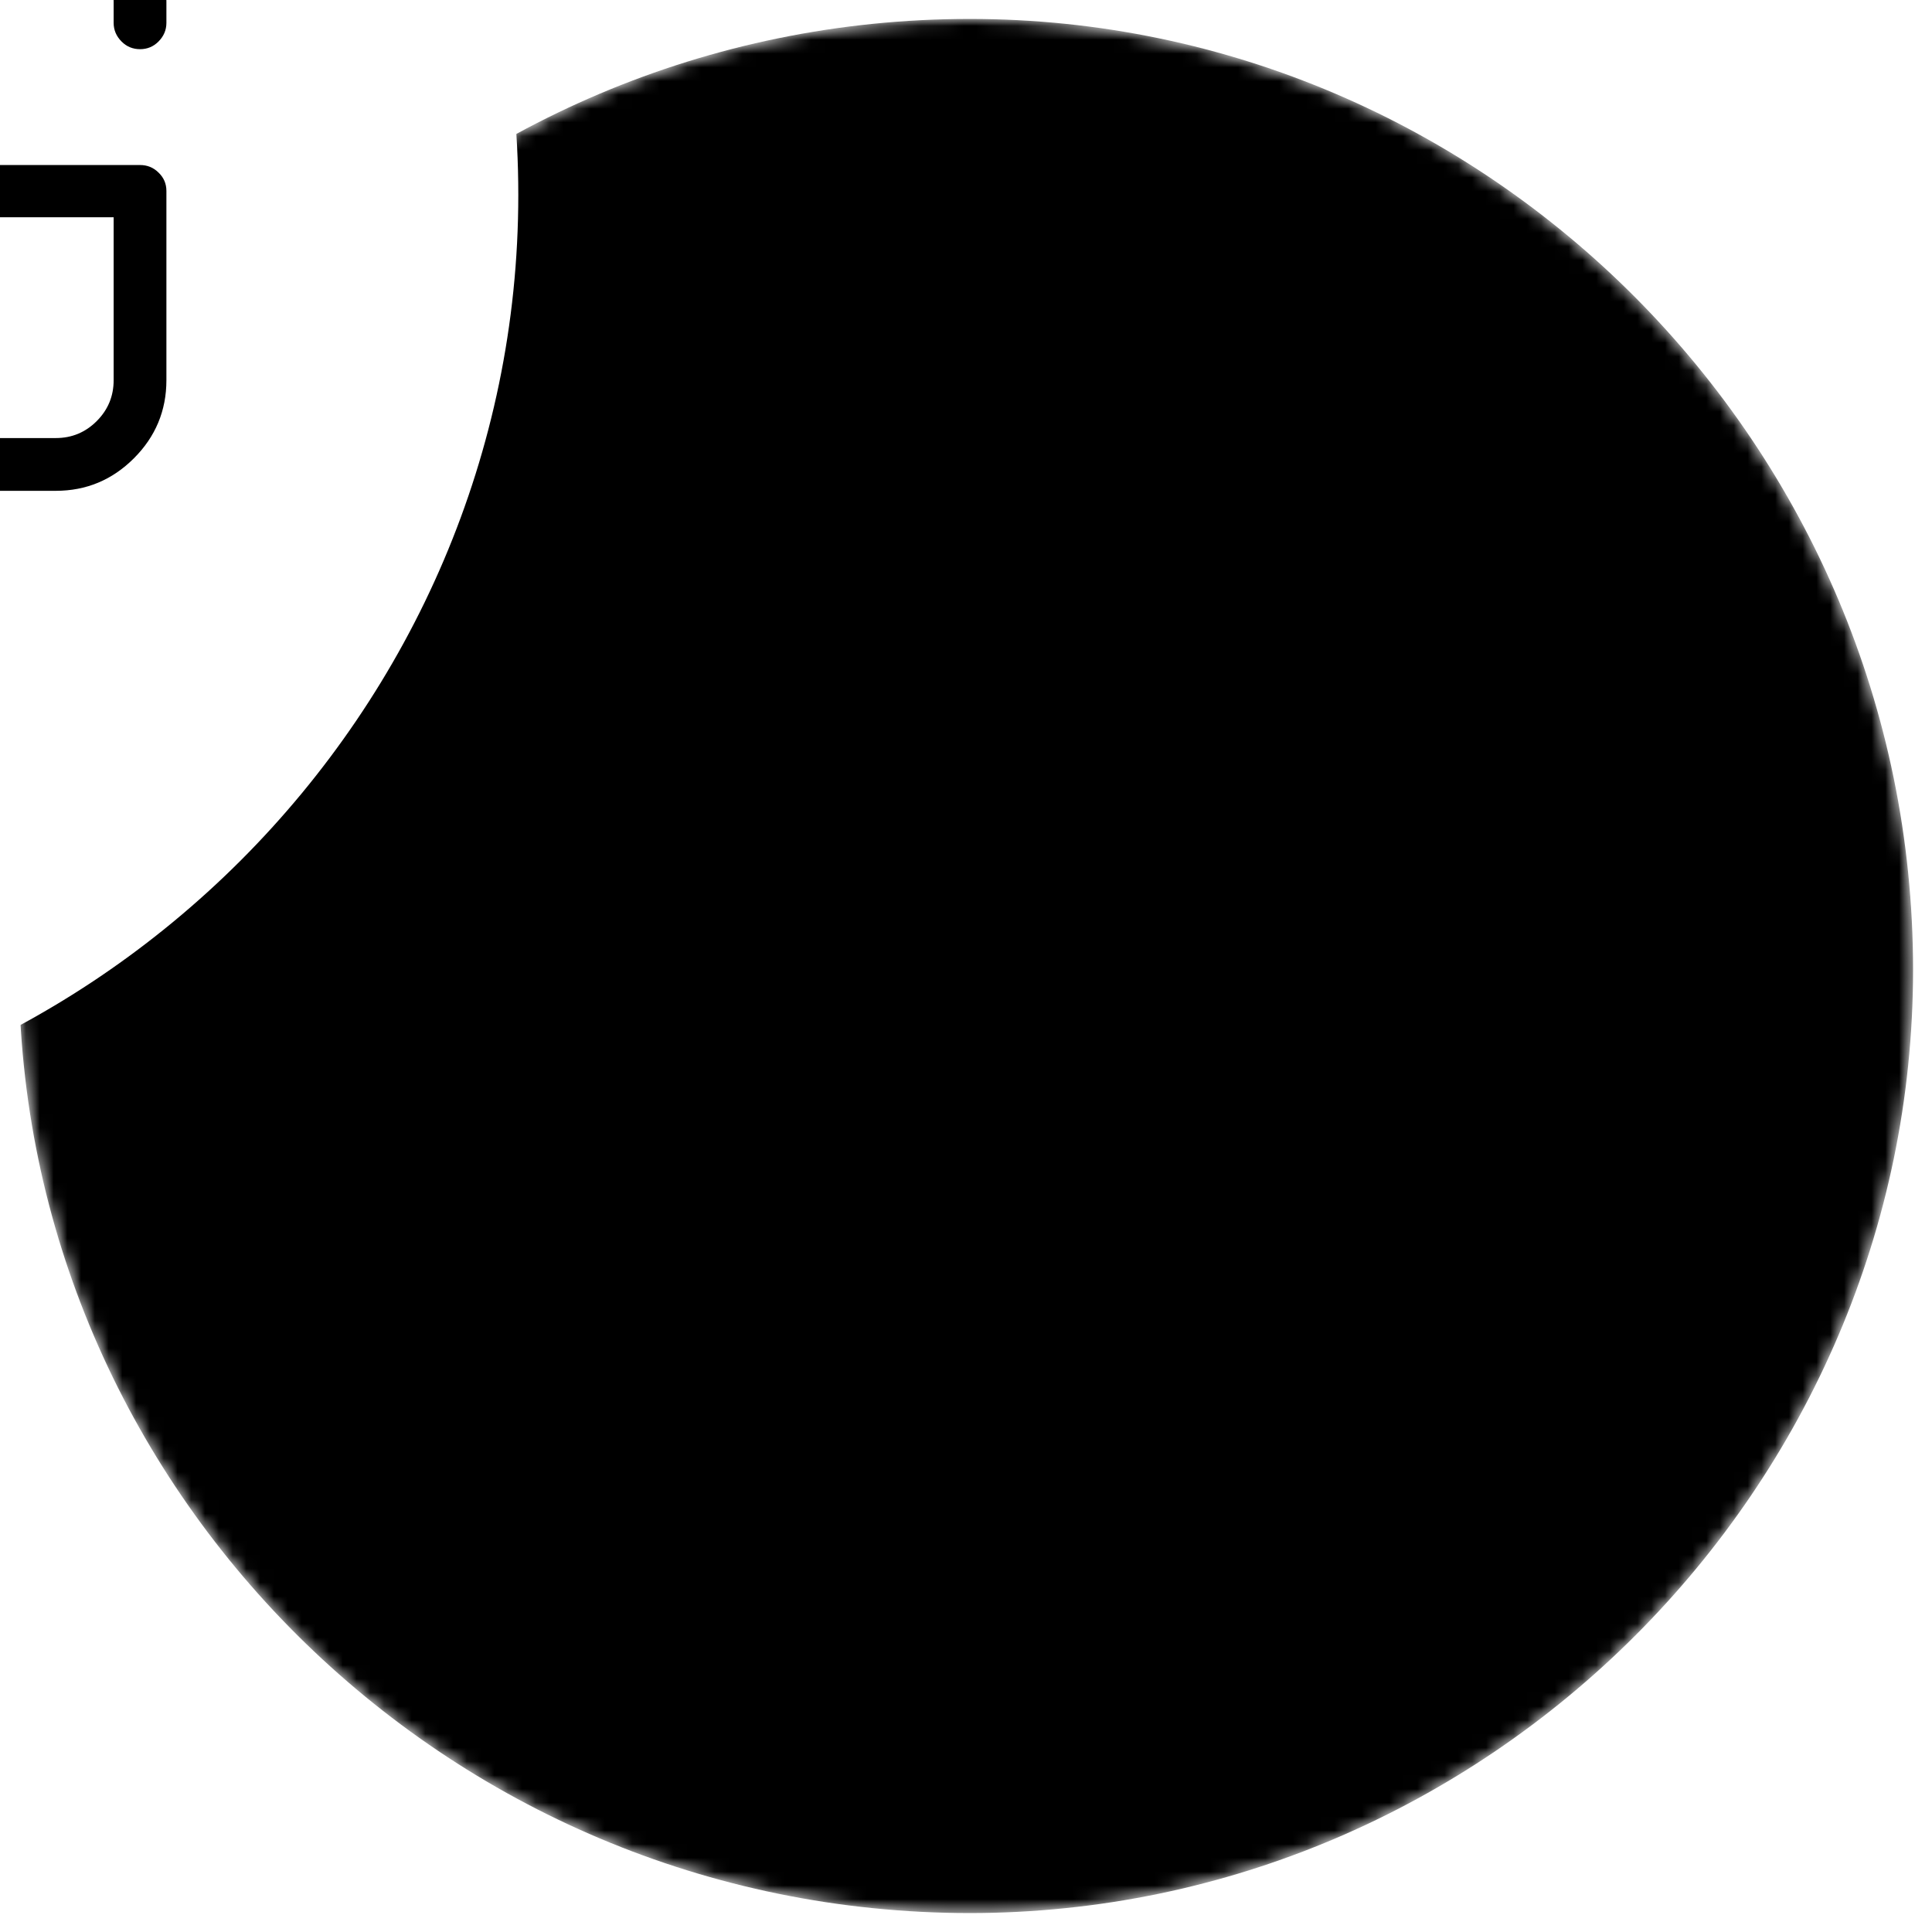 <svg xmlns="http://www.w3.org/2000/svg" xmlns:xlink="http://www.w3.org/1999/xlink" version="1.0" x="0" y="0" width="2400" height="2400" viewBox="99.875 54.875 140.25 140.25" preserveAspectRatio="xMidYMid meet" color-interpolation-filters="sRGB"><g><defs><linearGradient id="92" x1="0%" y1="0%" x2="100%" y2="0%"><stop offset="0%" stop-color="#fa71cd"></stop> <stop offset="100%" stop-color="#9b59b6"></stop></linearGradient><linearGradient id="93" x1="0%" y1="0%" x2="100%" y2="0%"><stop offset="0%" stop-color="#f9d423"></stop> <stop offset="100%" stop-color="#f83600"></stop></linearGradient><linearGradient id="94" x1="0%" y1="0%" x2="100%" y2="0%"><stop offset="0%" stop-color="#0064d2"></stop> <stop offset="100%" stop-color="#1cb0f6"></stop></linearGradient><linearGradient id="95" x1="0%" y1="0%" x2="100%" y2="0%"><stop offset="0%" stop-color="#f00978"></stop> <stop offset="100%" stop-color="#3f51b1"></stop></linearGradient><linearGradient id="96" x1="0%" y1="0%" x2="100%" y2="0%"><stop offset="0%" stop-color="#7873f5"></stop> <stop offset="100%" stop-color="#ec77ab"></stop></linearGradient><linearGradient id="97" x1="0%" y1="0%" x2="100%" y2="0%"><stop offset="0%" stop-color="#f9d423"></stop> <stop offset="100%" stop-color="#e14fad"></stop></linearGradient><linearGradient id="98" x1="0%" y1="0%" x2="100%" y2="0%"><stop offset="0%" stop-color="#009efd"></stop> <stop offset="100%" stop-color="#2af598"></stop></linearGradient><linearGradient id="99" x1="0%" y1="0%" x2="100%" y2="0%"><stop offset="0%" stop-color="#ffcc00"></stop> <stop offset="100%" stop-color="#00b140"></stop></linearGradient><linearGradient id="100" x1="0%" y1="0%" x2="100%" y2="0%"><stop offset="0%" stop-color="#d51007"></stop> <stop offset="100%" stop-color="#ff8177"></stop></linearGradient><linearGradient id="102" x1="0%" y1="0%" x2="100%" y2="0%"><stop offset="0%" stop-color="#a2b6df"></stop> <stop offset="100%" stop-color="#0c3483"></stop></linearGradient><linearGradient id="103" x1="0%" y1="0%" x2="100%" y2="0%"><stop offset="0%" stop-color="#7ac5d8"></stop> <stop offset="100%" stop-color="#eea2a2"></stop></linearGradient><linearGradient id="104" x1="0%" y1="0%" x2="100%" y2="0%"><stop offset="0%" stop-color="#00ecbc"></stop> <stop offset="100%" stop-color="#007adf"></stop></linearGradient><linearGradient id="105" x1="0%" y1="0%" x2="100%" y2="0%"><stop offset="0%" stop-color="#b88746"></stop> <stop offset="100%" stop-color="#fdf5a6"></stop></linearGradient></defs><g class="iconmbgsvg" transform="translate(101.25,56.25)"><g fill="#000000" hollow-target="textFill" mask="url(#67df586e-65cc-416a-ae3a-6091cf19e6c0)"><g><g><rect fill="#000000" fill-opacity="0" stroke-width="2" x="0" y="0" width="137.5" height="137.5" class="image-rect"></rect> <svg x="0" y="0" width="137.5" height="137.5" filtersec="colorsb2510776883" class="image-svg-svg primary" style="overflow: visible;"><svg xmlns="http://www.w3.org/2000/svg" xmlns:xlink="http://www.w3.org/1999/xlink" fill="#000000" xml:space="preserve" version="1.1" style="shape-rendering:geometricPrecision;text-rendering:geometricPrecision;image-rendering:optimizeQuality;" viewBox="0 0 249 249" x="0px" y="0px" fill-rule="evenodd" clip-rule="evenodd"><defs></defs><g><path class="fil0" d="M125 0c68,0 124,56 124,125 0,68 -56,124 -124,124 -69,0 -125,-56 -125,-124 0,-69 56,-125 125,-125z"></path></g></svg></svg> </g></g> <g transform="translate(25.545,46.995)"><g fill-rule="" class="tp-name"><g transform="scale(1)"><g><path d="M36.95-21.26Q39.79-22.8 41.46-25.53L41.46-25.53Q43.2-28.37 43.2-31.68L43.2-31.68Q43.2-36.57 39.72-40.06L39.72-40.06Q36.26-43.51 31.38-43.51L31.38-43.51 4.65-43.51Q3.86-43.51 3.28-42.96L3.28-42.96Q2.73-42.38 2.73-41.6L2.73-41.6Q2.73-40.81 3.28-40.26L3.28-40.26Q3.86-39.72 4.65-39.72L4.65-39.72 31.38-39.72Q34.69-39.72 37.02-37.36L37.02-37.36Q39.38-35 39.38-31.68L39.38-31.68Q39.38-28.37 37.02-26.01L37.02-26.01Q34.69-23.65 31.38-23.65L31.38-23.65 4.65-23.65Q3.86-23.65 3.28-23.11L3.28-23.11Q2.73-22.56 2.73-21.77L2.73-21.77Q2.73-20.95 3.28-20.41L3.28-20.41Q3.86-19.86 4.65-19.86L4.65-19.86 29.09-19.86Q33.33-19.86 36.37-16.82L36.37-16.82Q39.38-13.81 39.38-9.54L39.38-9.54 39.38-1.91Q39.38-1.13 39.96-0.55L39.96-0.55Q40.5 0 41.29 0L41.29 0Q42.08 0 42.62-0.55L42.62-0.55Q43.2-1.13 43.2-1.91L43.2-1.91 43.2-9.54Q43.2-17.06 36.95-21.26L36.95-21.26ZM87.23-23.65L65.86-23.65Q65.04-23.65 64.5-23.11L64.5-23.11Q63.95-22.56 63.95-21.77L63.95-21.77Q63.95-20.95 64.5-20.41L64.5-20.41Q65.04-19.86 65.86-19.86L65.86-19.86 85.31-19.86 85.31-8.03Q85.31-6.29 84.08-5.06L84.08-5.06Q82.85-3.83 81.11-3.83L81.11-3.83 56.7-3.83Q54.96-3.83 53.73-5.06L53.73-5.06Q52.5-6.29 52.5-8.03L52.5-8.03 52.5-21.77Q52.5-22.56 51.92-23.11L51.92-23.11Q51.37-23.65 50.59-23.65L50.59-23.65Q49.8-23.65 49.22-23.11L49.22-23.11Q48.67-22.56 48.67-21.77L48.67-21.77 48.67-8.03Q48.67-4.72 51.03-2.36L51.03-2.36Q53.39 0 56.7 0L56.7 0 81.11 0Q84.42 0 86.78-2.36L86.78-2.36Q89.14-4.72 89.14-8.03L89.14-8.03 89.14-21.77Q89.14-22.56 88.56-23.11L88.56-23.11Q88.01-23.65 87.23-23.65L87.23-23.65ZM81.11-43.51L56.7-43.51Q53.39-43.51 51.03-41.15L51.03-41.15Q48.67-38.83 48.67-35.51L48.67-35.51Q48.67-34.73 49.22-34.15L49.22-34.15Q49.8-33.6 50.59-33.6L50.59-33.6Q51.37-33.6 51.92-34.15L51.92-34.15Q52.5-34.73 52.5-35.51L52.5-35.51Q52.5-37.22 53.73-38.45L53.73-38.45Q54.96-39.72 56.7-39.72L56.7-39.72 81.11-39.72Q82.85-39.72 84.08-38.45L84.08-38.45Q85.31-37.22 85.31-35.51L85.31-35.51 85.31-33.97Q85.31-33.19 85.89-32.61L85.89-32.61Q86.44-32.06 87.23-32.06L87.23-32.06Q88.01-32.06 88.56-32.61L88.56-32.61Q89.14-33.19 89.14-33.97L89.14-33.97 89.14-35.51Q89.14-38.83 86.78-41.15L86.78-41.15Q84.42-43.51 81.11-43.51L81.11-43.51Z" transform="translate(-2.73, 43.51)"></path></g> </g></g> </g></g></g><mask id="67df586e-65cc-416a-ae3a-6091cf19e6c0"><g fill="white"><g><rect fill-opacity="0" stroke-width="2" x="0" y="0" width="137.5" height="137.5" class="image-rect"></rect> <svg x="0" y="0" width="137.5" height="137.5" filtersec="colorsb2510776883" class="image-svg-svg primary" style="overflow: visible;"><svg xmlns="http://www.w3.org/2000/svg" xmlns:xlink="http://www.w3.org/1999/xlink" xml:space="preserve" version="1.1" style="shape-rendering:geometricPrecision;text-rendering:geometricPrecision;image-rendering:optimizeQuality;" viewBox="0 0 249 249" x="0px" y="0px" fill-rule="evenodd" clip-rule="evenodd"><defs></defs><g><path class="fil0" d="M125 0c68,0 124,56 124,125 0,68 -56,124 -124,124 -69,0 -125,-56 -125,-124 0,-69 56,-125 125,-125z"></path></g></svg></svg> </g></g> <g transform="translate(25.545,46.995)" fill="black"><g fill-rule="" class="tp-name"><g transform="scale(1)"><g><path d="M36.95-21.26Q39.79-22.8 41.46-25.53L41.46-25.53Q43.2-28.37 43.2-31.68L43.2-31.68Q43.2-36.57 39.72-40.06L39.72-40.06Q36.26-43.51 31.38-43.51L31.38-43.51 4.65-43.51Q3.86-43.51 3.28-42.96L3.28-42.96Q2.73-42.38 2.73-41.6L2.73-41.6Q2.73-40.81 3.28-40.26L3.28-40.26Q3.86-39.72 4.65-39.72L4.65-39.72 31.38-39.72Q34.69-39.72 37.02-37.36L37.02-37.36Q39.38-35 39.38-31.68L39.38-31.68Q39.38-28.37 37.02-26.01L37.02-26.01Q34.69-23.65 31.38-23.65L31.38-23.65 4.65-23.65Q3.86-23.65 3.28-23.11L3.28-23.11Q2.73-22.56 2.73-21.77L2.73-21.77Q2.73-20.95 3.28-20.41L3.28-20.41Q3.86-19.86 4.65-19.86L4.65-19.86 29.09-19.86Q33.33-19.86 36.37-16.82L36.37-16.82Q39.38-13.81 39.38-9.54L39.38-9.54 39.38-1.91Q39.38-1.13 39.96-0.55L39.96-0.55Q40.5 0 41.29 0L41.29 0Q42.08 0 42.62-0.55L42.62-0.55Q43.2-1.13 43.2-1.91L43.2-1.91 43.2-9.54Q43.2-17.06 36.95-21.26L36.95-21.26ZM87.23-23.65L65.86-23.65Q65.04-23.65 64.5-23.11L64.5-23.11Q63.95-22.56 63.95-21.77L63.95-21.77Q63.95-20.95 64.5-20.41L64.5-20.41Q65.04-19.86 65.86-19.86L65.86-19.86 85.31-19.86 85.31-8.03Q85.31-6.29 84.08-5.06L84.08-5.06Q82.85-3.83 81.11-3.83L81.11-3.83 56.7-3.83Q54.96-3.83 53.73-5.06L53.73-5.06Q52.5-6.29 52.5-8.03L52.5-8.03 52.5-21.77Q52.5-22.56 51.92-23.11L51.92-23.11Q51.37-23.65 50.59-23.65L50.59-23.65Q49.8-23.65 49.22-23.11L49.22-23.11Q48.67-22.56 48.67-21.77L48.67-21.77 48.67-8.03Q48.67-4.72 51.03-2.36L51.03-2.36Q53.39 0 56.7 0L56.7 0 81.11 0Q84.42 0 86.78-2.36L86.78-2.36Q89.14-4.72 89.14-8.03L89.14-8.03 89.14-21.77Q89.14-22.56 88.56-23.11L88.56-23.11Q88.01-23.65 87.23-23.65L87.23-23.65ZM81.11-43.51L56.7-43.51Q53.39-43.51 51.03-41.15L51.03-41.15Q48.67-38.83 48.67-35.51L48.67-35.51Q48.67-34.73 49.22-34.15L49.22-34.15Q49.8-33.6 50.59-33.6L50.59-33.6Q51.37-33.6 51.92-34.15L51.92-34.15Q52.5-34.73 52.5-35.51L52.5-35.51Q52.5-37.22 53.73-38.45L53.73-38.45Q54.96-39.72 56.7-39.72L56.7-39.72 81.11-39.72Q82.85-39.72 84.08-38.45L84.08-38.45Q85.31-37.22 85.31-35.51L85.31-35.51 85.31-33.97Q85.31-33.19 85.89-32.61L85.89-32.61Q86.44-32.06 87.23-32.06L87.23-32.06Q88.01-32.06 88.56-32.61L88.56-32.61Q89.14-33.19 89.14-33.97L89.14-33.97 89.14-35.51Q89.14-38.83 86.78-41.15L86.78-41.15Q84.42-43.51 81.11-43.51L81.11-43.51Z" transform="translate(-2.73, 43.51)"></path></g> </g></g> </g></mask><defs v-gra="od"></defs></g></svg>